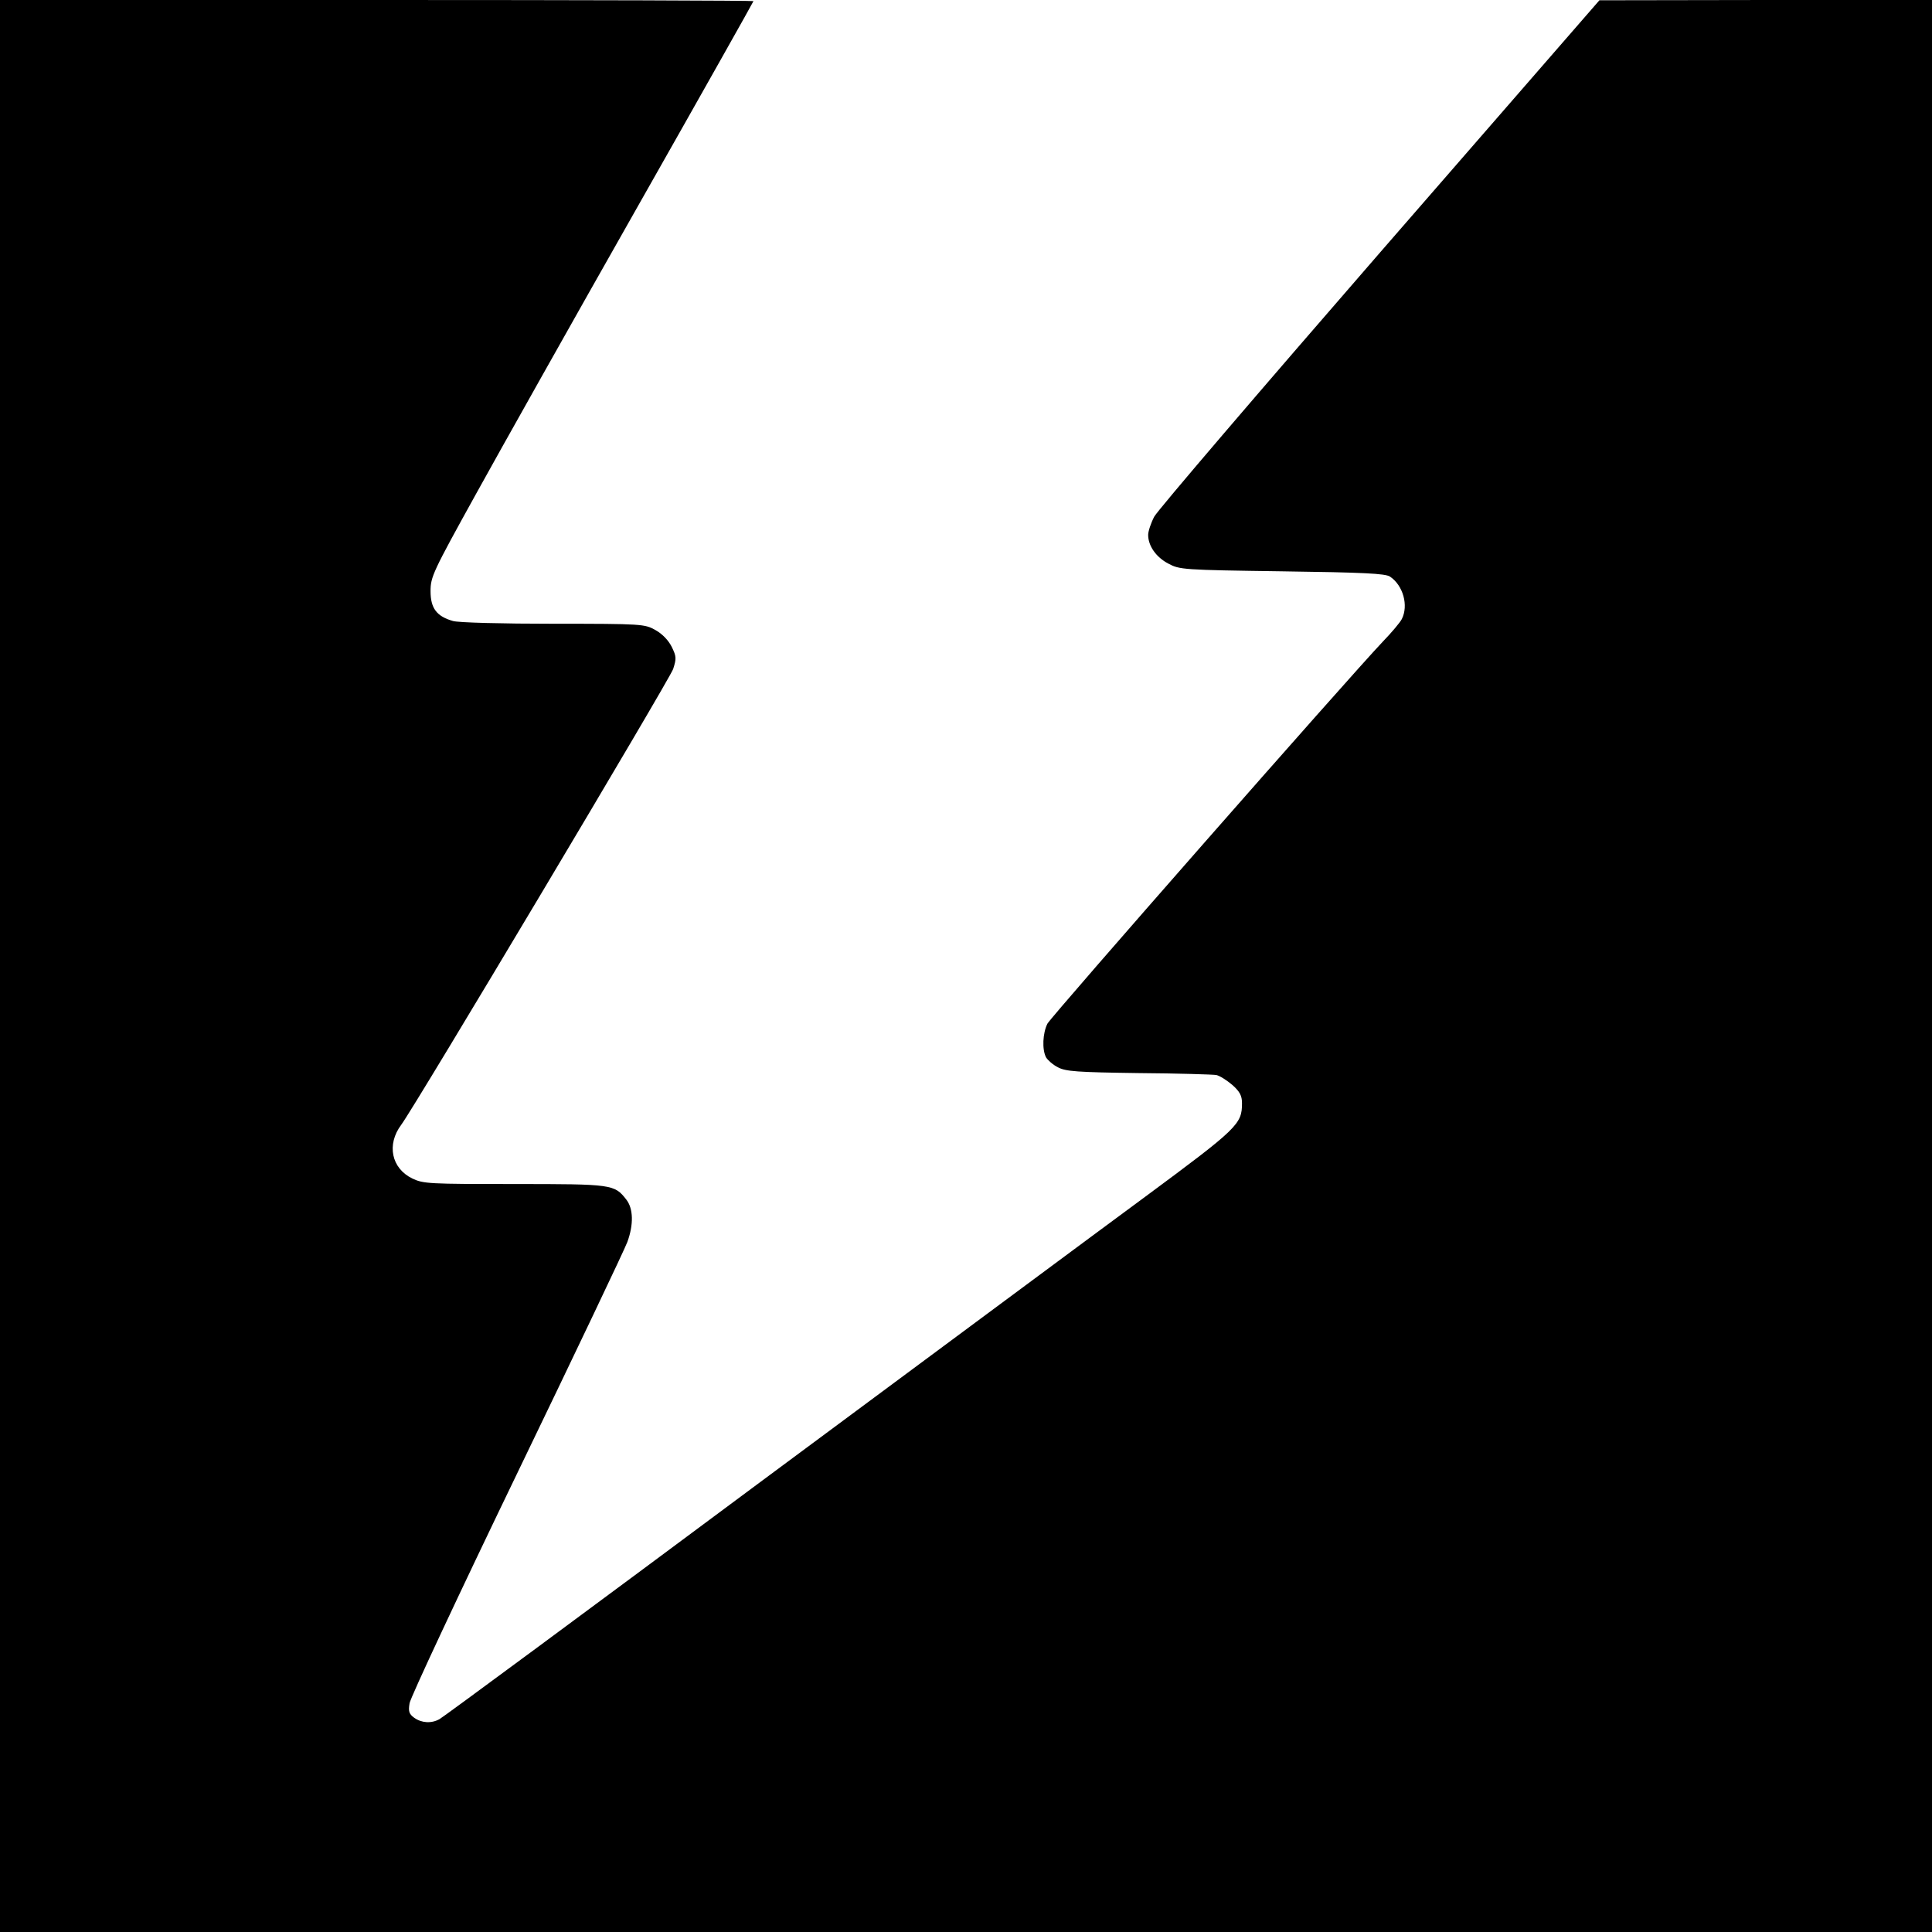 <?xml version="1.0" standalone="no"?>
<!DOCTYPE svg PUBLIC "-//W3C//DTD SVG 20010904//EN"
 "http://www.w3.org/TR/2001/REC-SVG-20010904/DTD/svg10.dtd">
<svg version="1.0" xmlns="http://www.w3.org/2000/svg"
 width="700pt" height="700pt" viewBox="0 0 700 700"
 preserveAspectRatio="xMidYMid meet">
<g transform="translate(0,700) scale(0.1,-0.1)"
fill="#000000" stroke="none">
<path d="M0 3500 l0 -3500 3500 0 3500 0 0 3500 0 3500 -602 0 -603 -1 -795
-914 c-437 -503 -805 -933 -818 -957 -12 -23 -22 -53 -22 -66 0 -40 29 -81 73
-104 41 -22 52 -23 412 -28 296 -4 374 -8 391 -19 48 -32 68 -105 43 -154 -6
-12 -37 -49 -69 -82 -120 -126 -1200 -1356 -1215 -1384 -17 -34 -20 -93 -5
-122 6 -10 25 -27 43 -36 28 -15 68 -18 292 -21 143 -1 270 -5 282 -7 13 -3
38 -19 58 -36 27 -24 35 -39 35 -66 0 -76 -14 -90 -352 -340 -136 -100 -761
-564 -1391 -1031 -629 -468 -1153 -855 -1165 -861 -29 -16 -64 -14 -91 5 -19
14 -22 23 -17 53 3 20 178 394 389 831 211 437 391 815 400 840 23 63 22 121
-4 154 -43 55 -50 56 -405 56 -310 0 -330 1 -370 20 -76 37 -94 123 -40 195
50 67 972 1613 985 1651 12 38 12 45 -5 80 -12 24 -34 47 -59 61 -39 22 -47
23 -370 23 -184 0 -345 4 -364 10 -59 17 -81 46 -81 108 0 52 8 69 164 351 90
163 353 631 585 1040 232 409 421 745 421 747 0 2 -614 4 -1365 4 l-1365 0 0
-3500z"/>
</g>
</svg>
